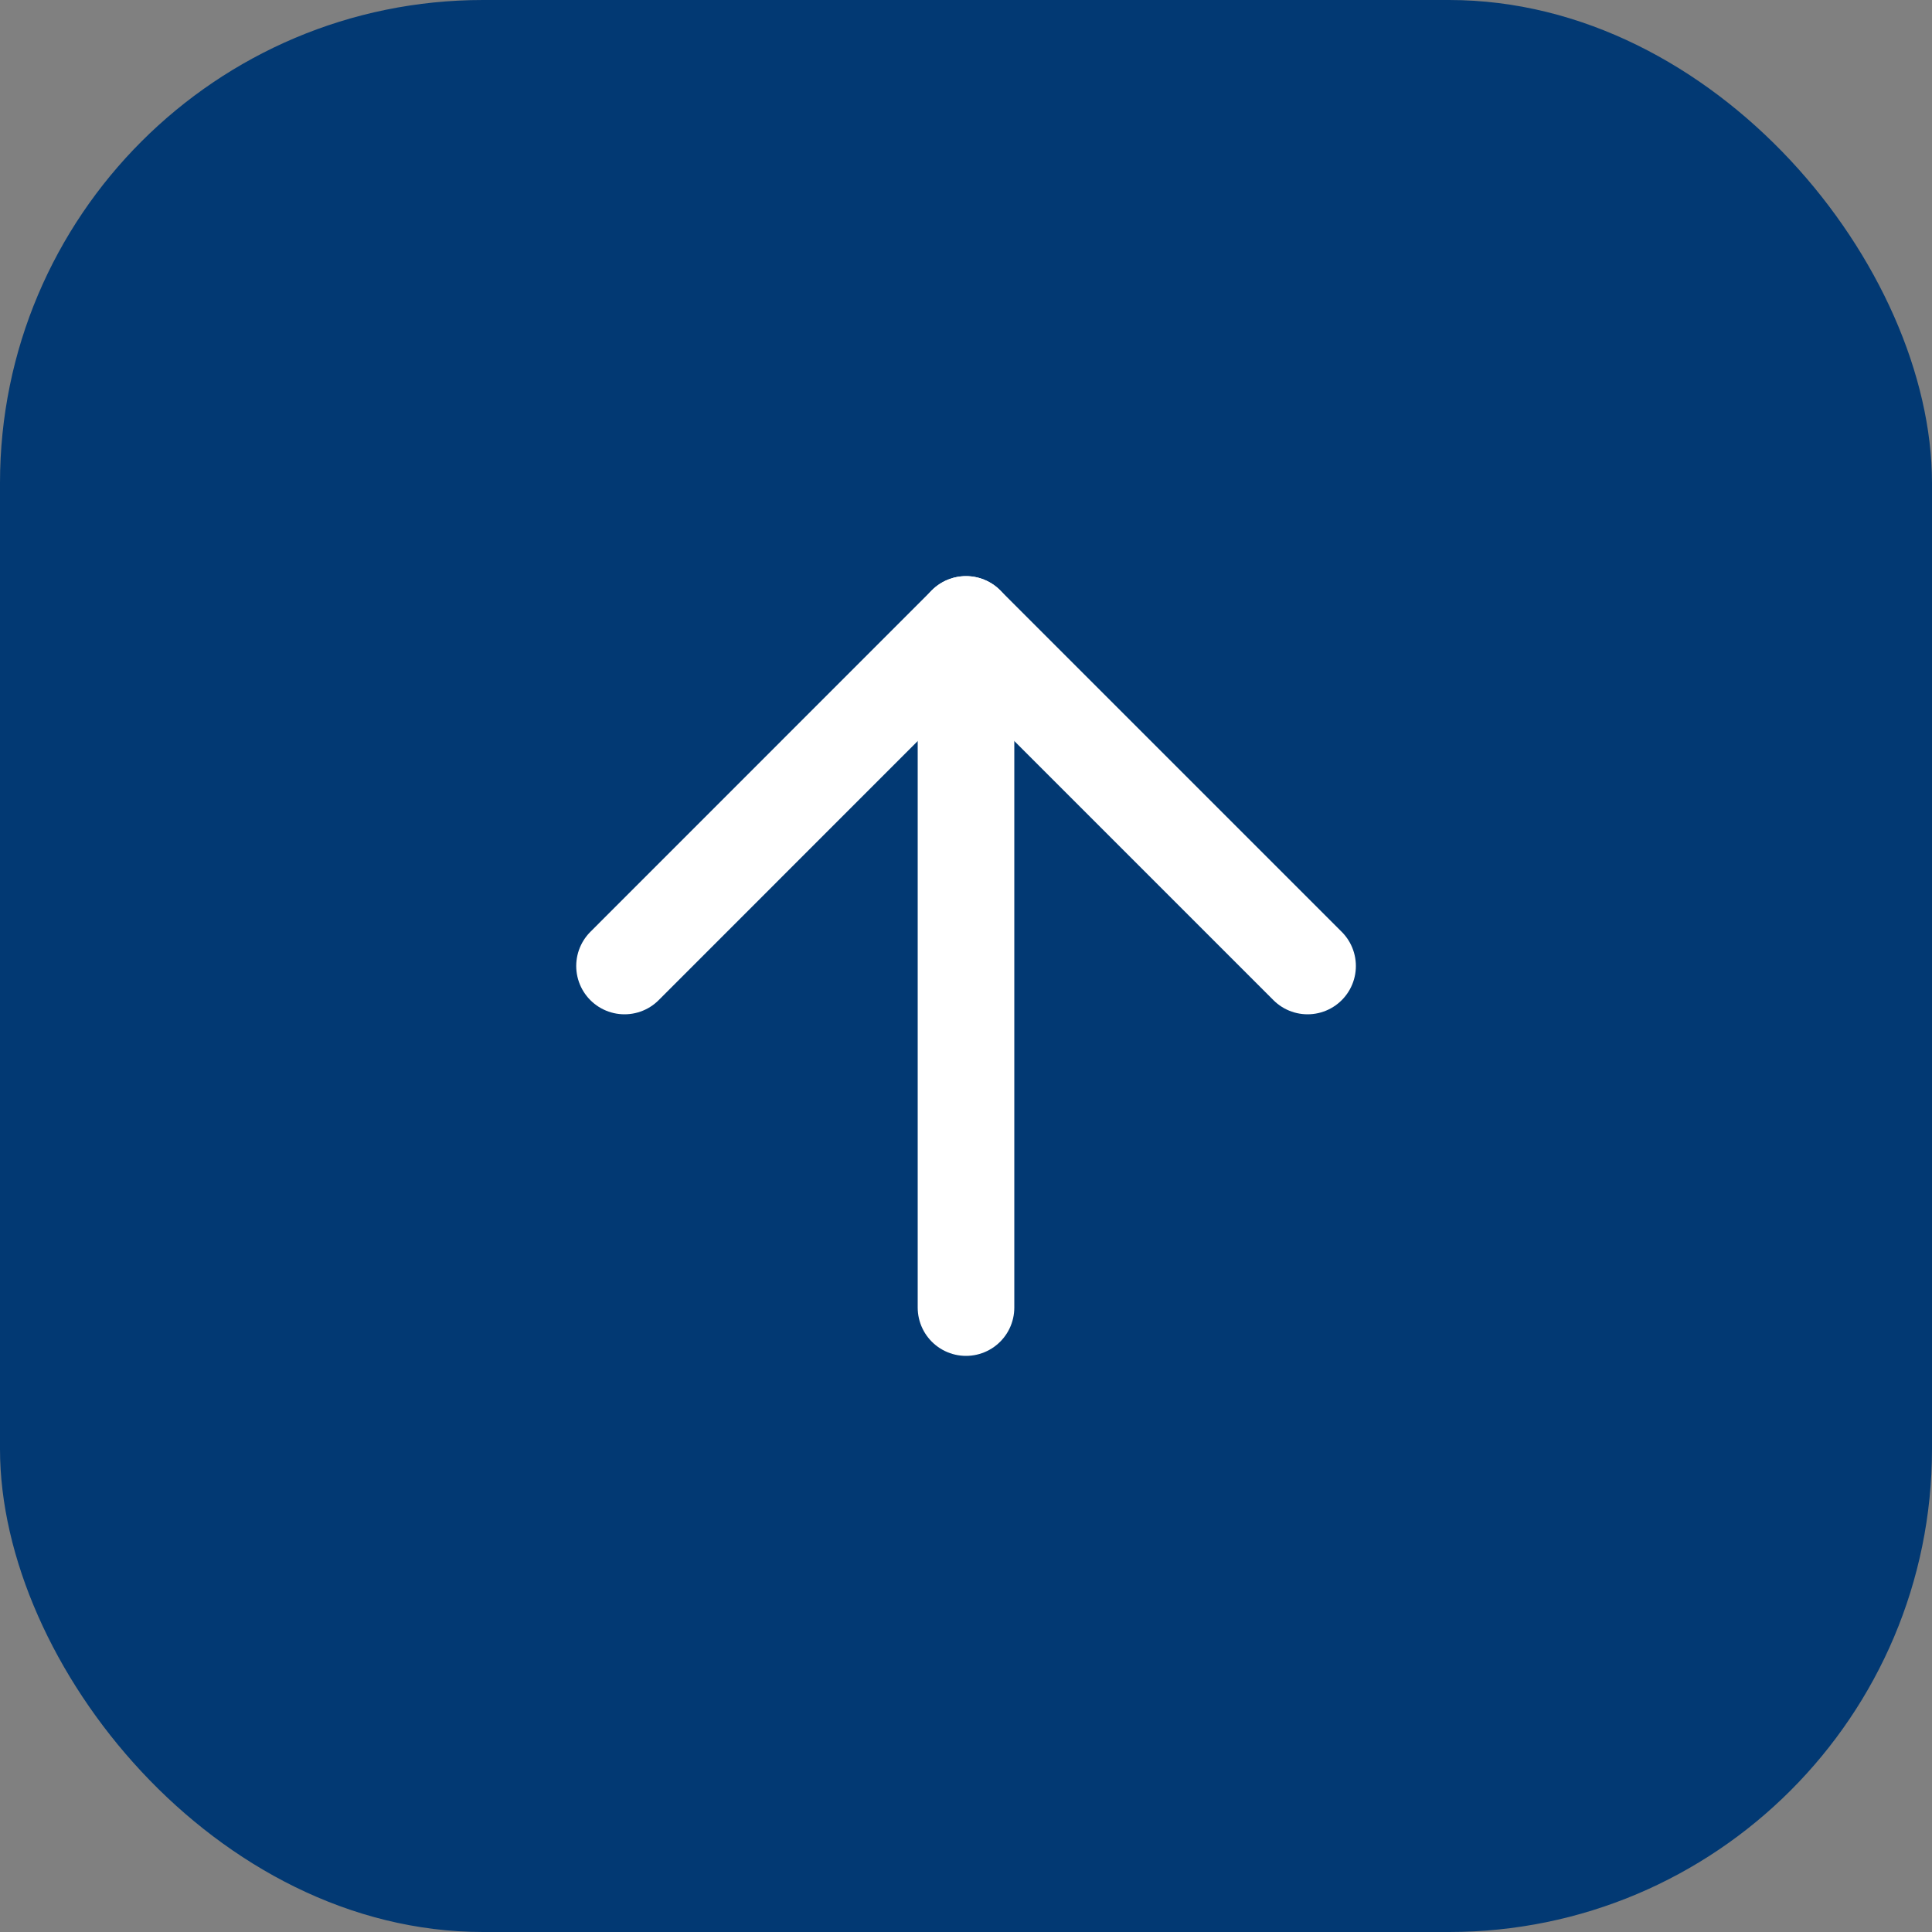 <?xml version="1.0" encoding="UTF-8"?> <svg xmlns="http://www.w3.org/2000/svg" width="20" height="20" viewBox="0 0 20 20" fill="none"><rect x="0" y="0" width="20" height="20" fill="#808080" stroke="none"/><rect width="20" height="20" rx="5" fill="#023973"></rect><g clip-path="url(#clip0_14_166)"><path d="M10 13.536V6.464" stroke="white" stroke-linecap="round" stroke-linejoin="round"></path><path d="M6.465 10L10 6.464L13.536 10" stroke="white" stroke-linecap="round" stroke-linejoin="round"></path></g><defs><clipPath id="clip0_14_166"><rect width="12" height="12" fill="white" transform="translate(1.515 10) rotate(-45)"></rect></clipPath></defs></svg> 